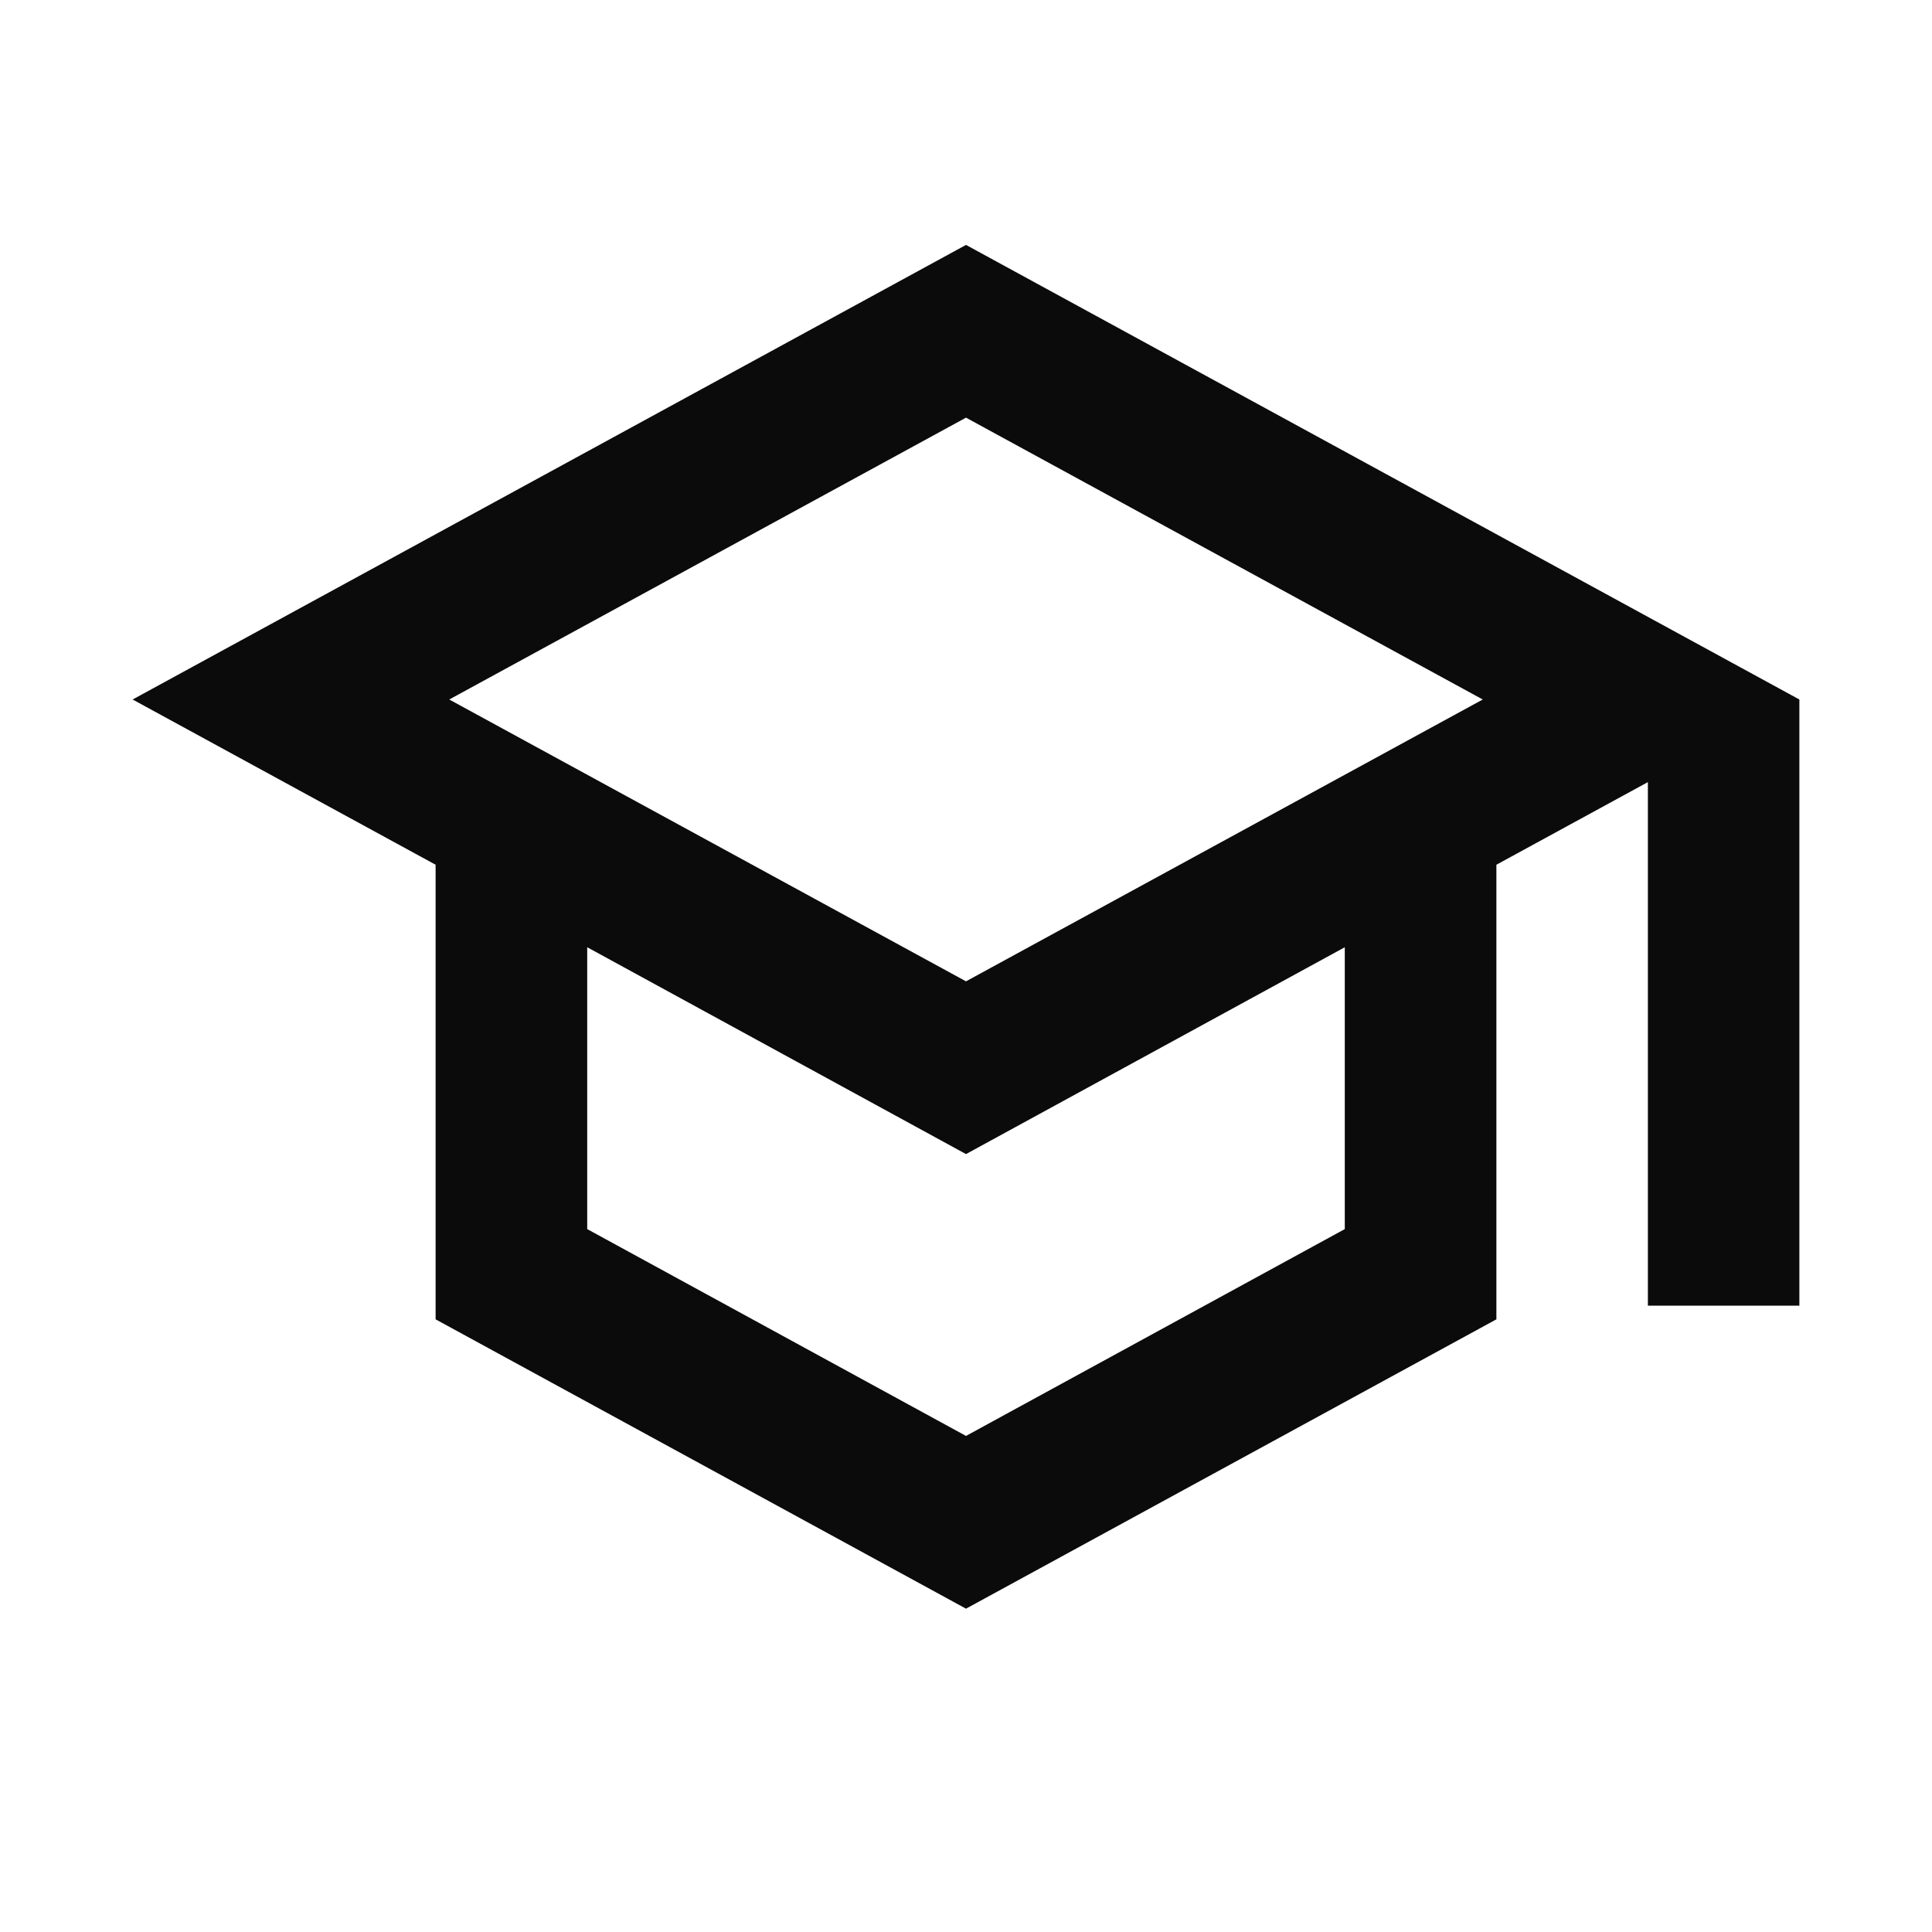 <?xml version="1.0" encoding="UTF-8"?> <svg xmlns="http://www.w3.org/2000/svg" width="17" height="17" viewBox="0 0 17 17" fill="none"><g id="school"><path id="Vector" d="M8.5 2.155L1.167 6.155L3.833 7.609V11.609L8.5 14.155L13.167 11.609V7.609L14.5 6.882V11.489H15.833V6.155L8.5 2.155ZM13.047 6.155L8.5 8.635L3.953 6.155L8.5 3.675L13.047 6.155ZM11.833 10.815L8.5 12.635L5.167 10.815V8.335L8.5 10.155L11.833 8.335V10.815Z" fill="#0B0B0B"></path></g></svg> 